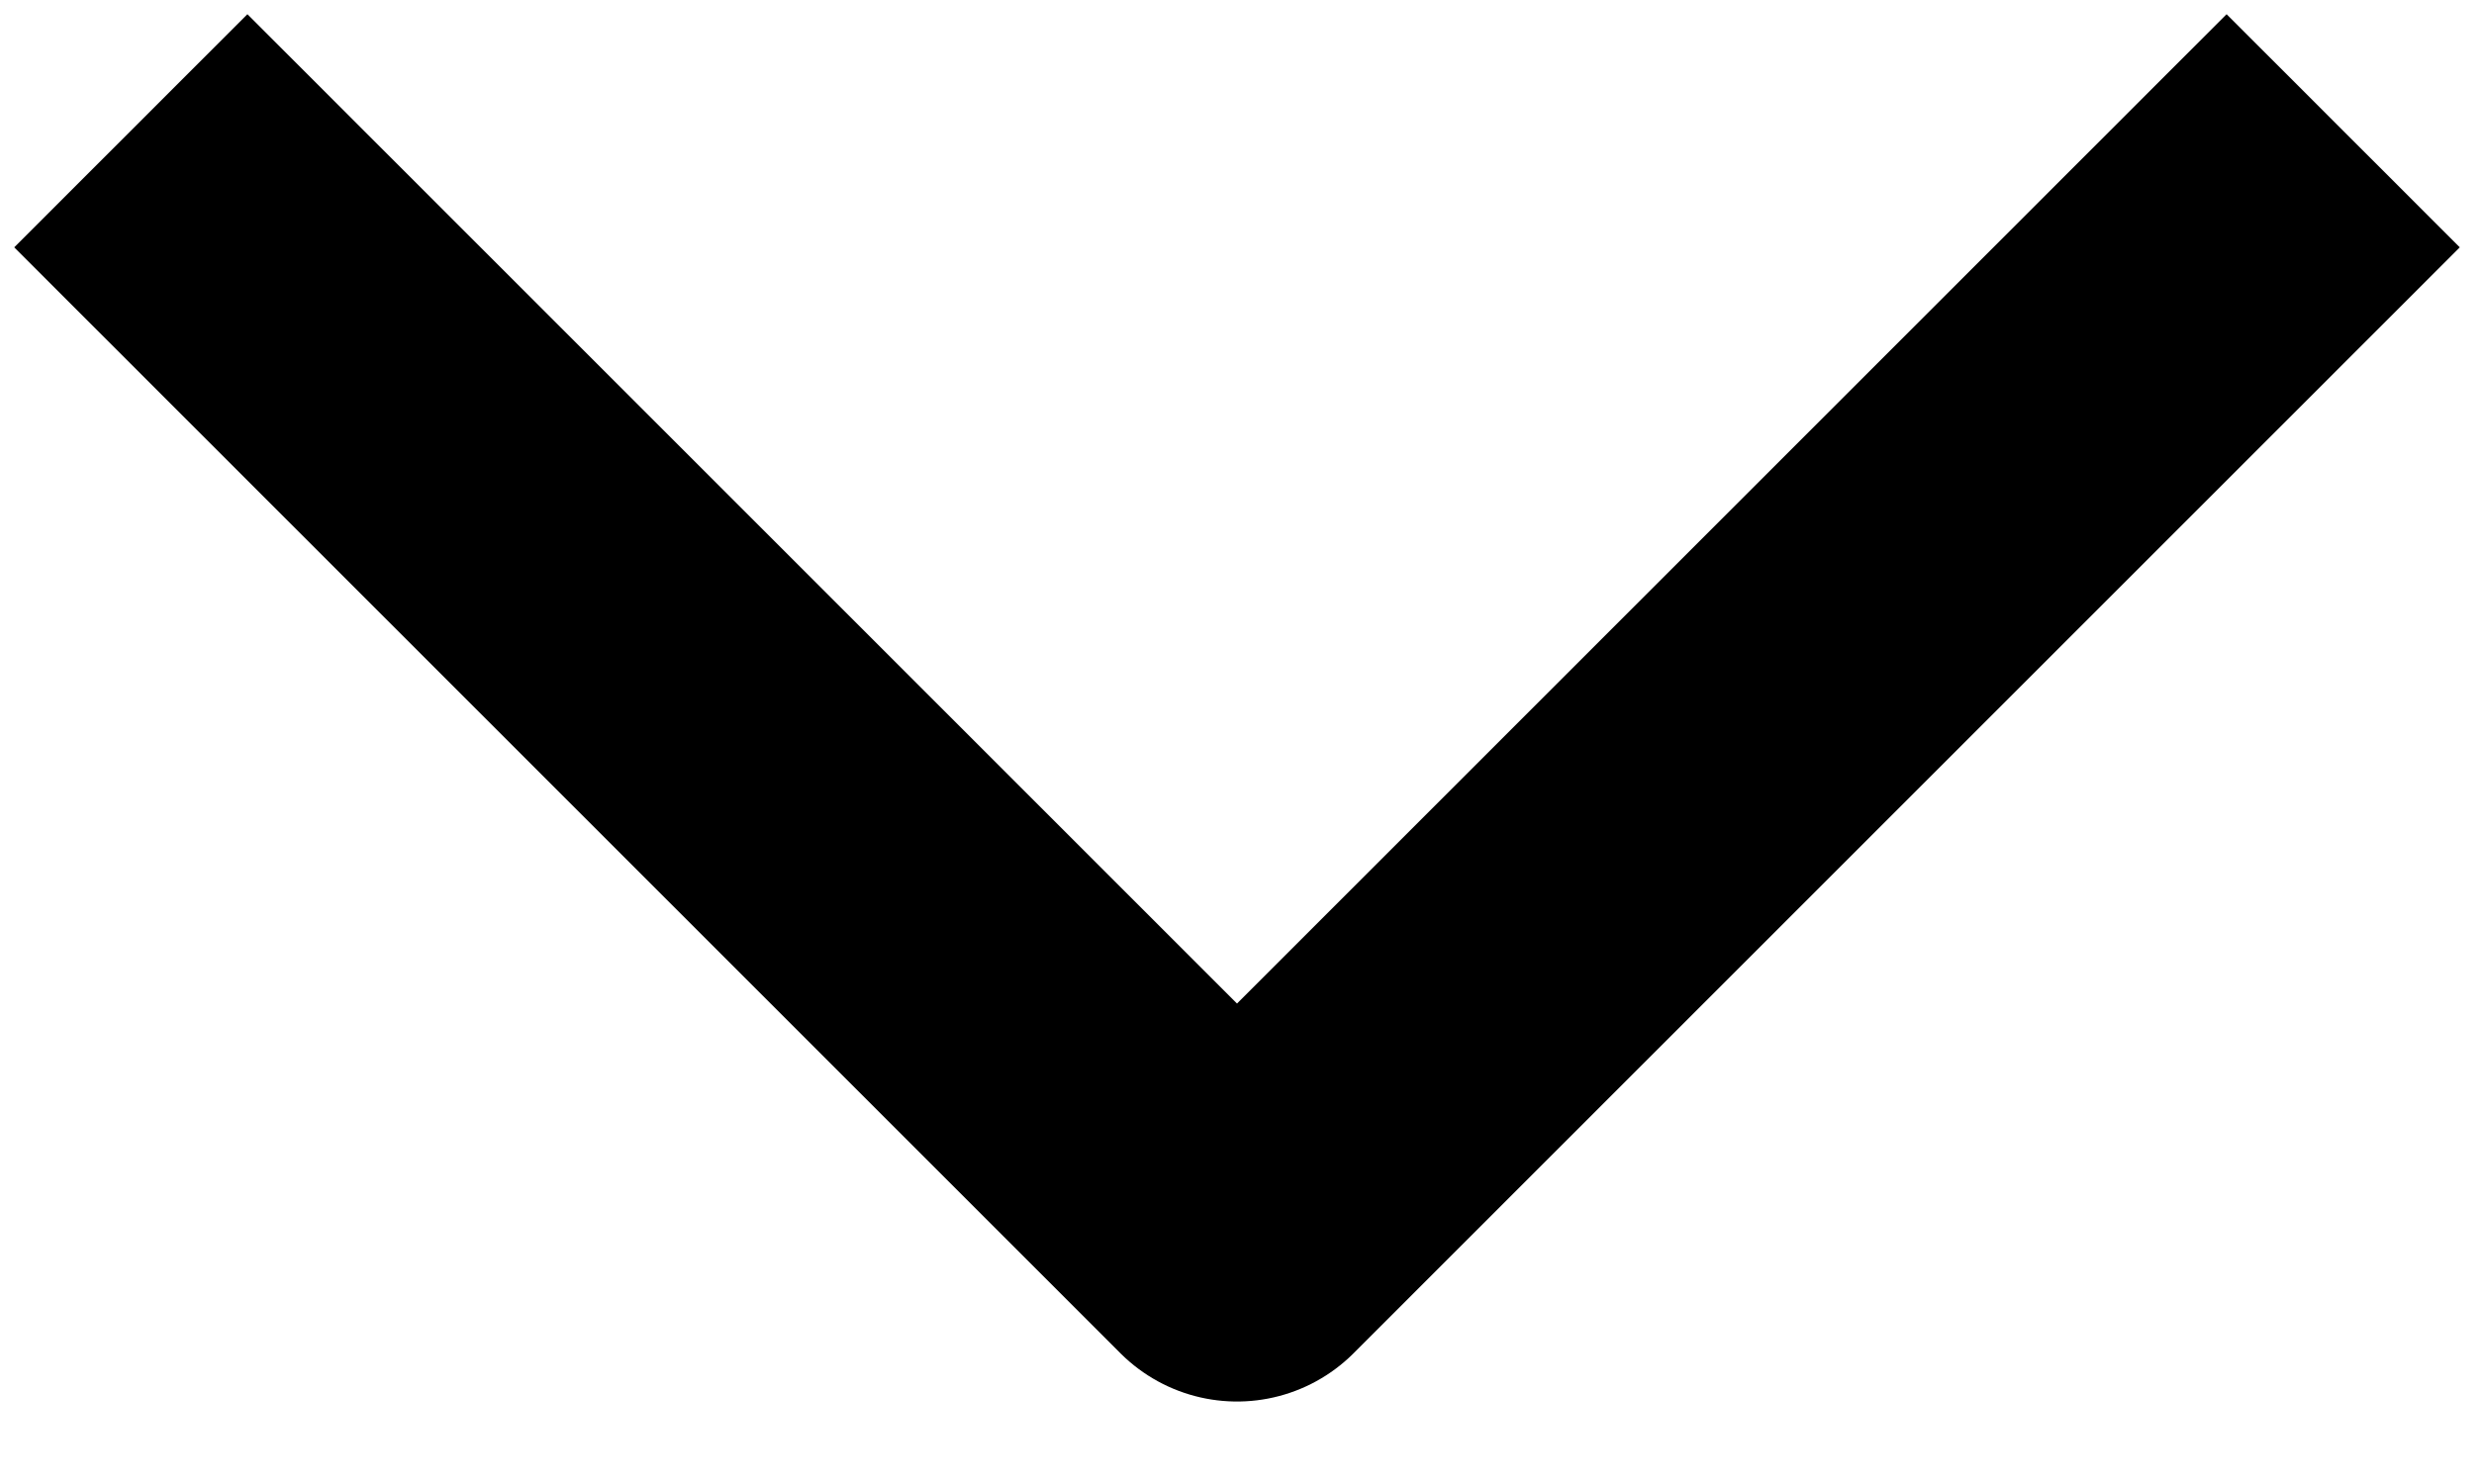 <svg width="10" height="6" viewBox="0 0 10 6" fill="none" xmlns="http://www.w3.org/2000/svg">
<path d="M1 1L5 5L9 1" stroke="black" stroke-width="1.333" stroke-linecap="square" stroke-linejoin="round"/>
</svg>
